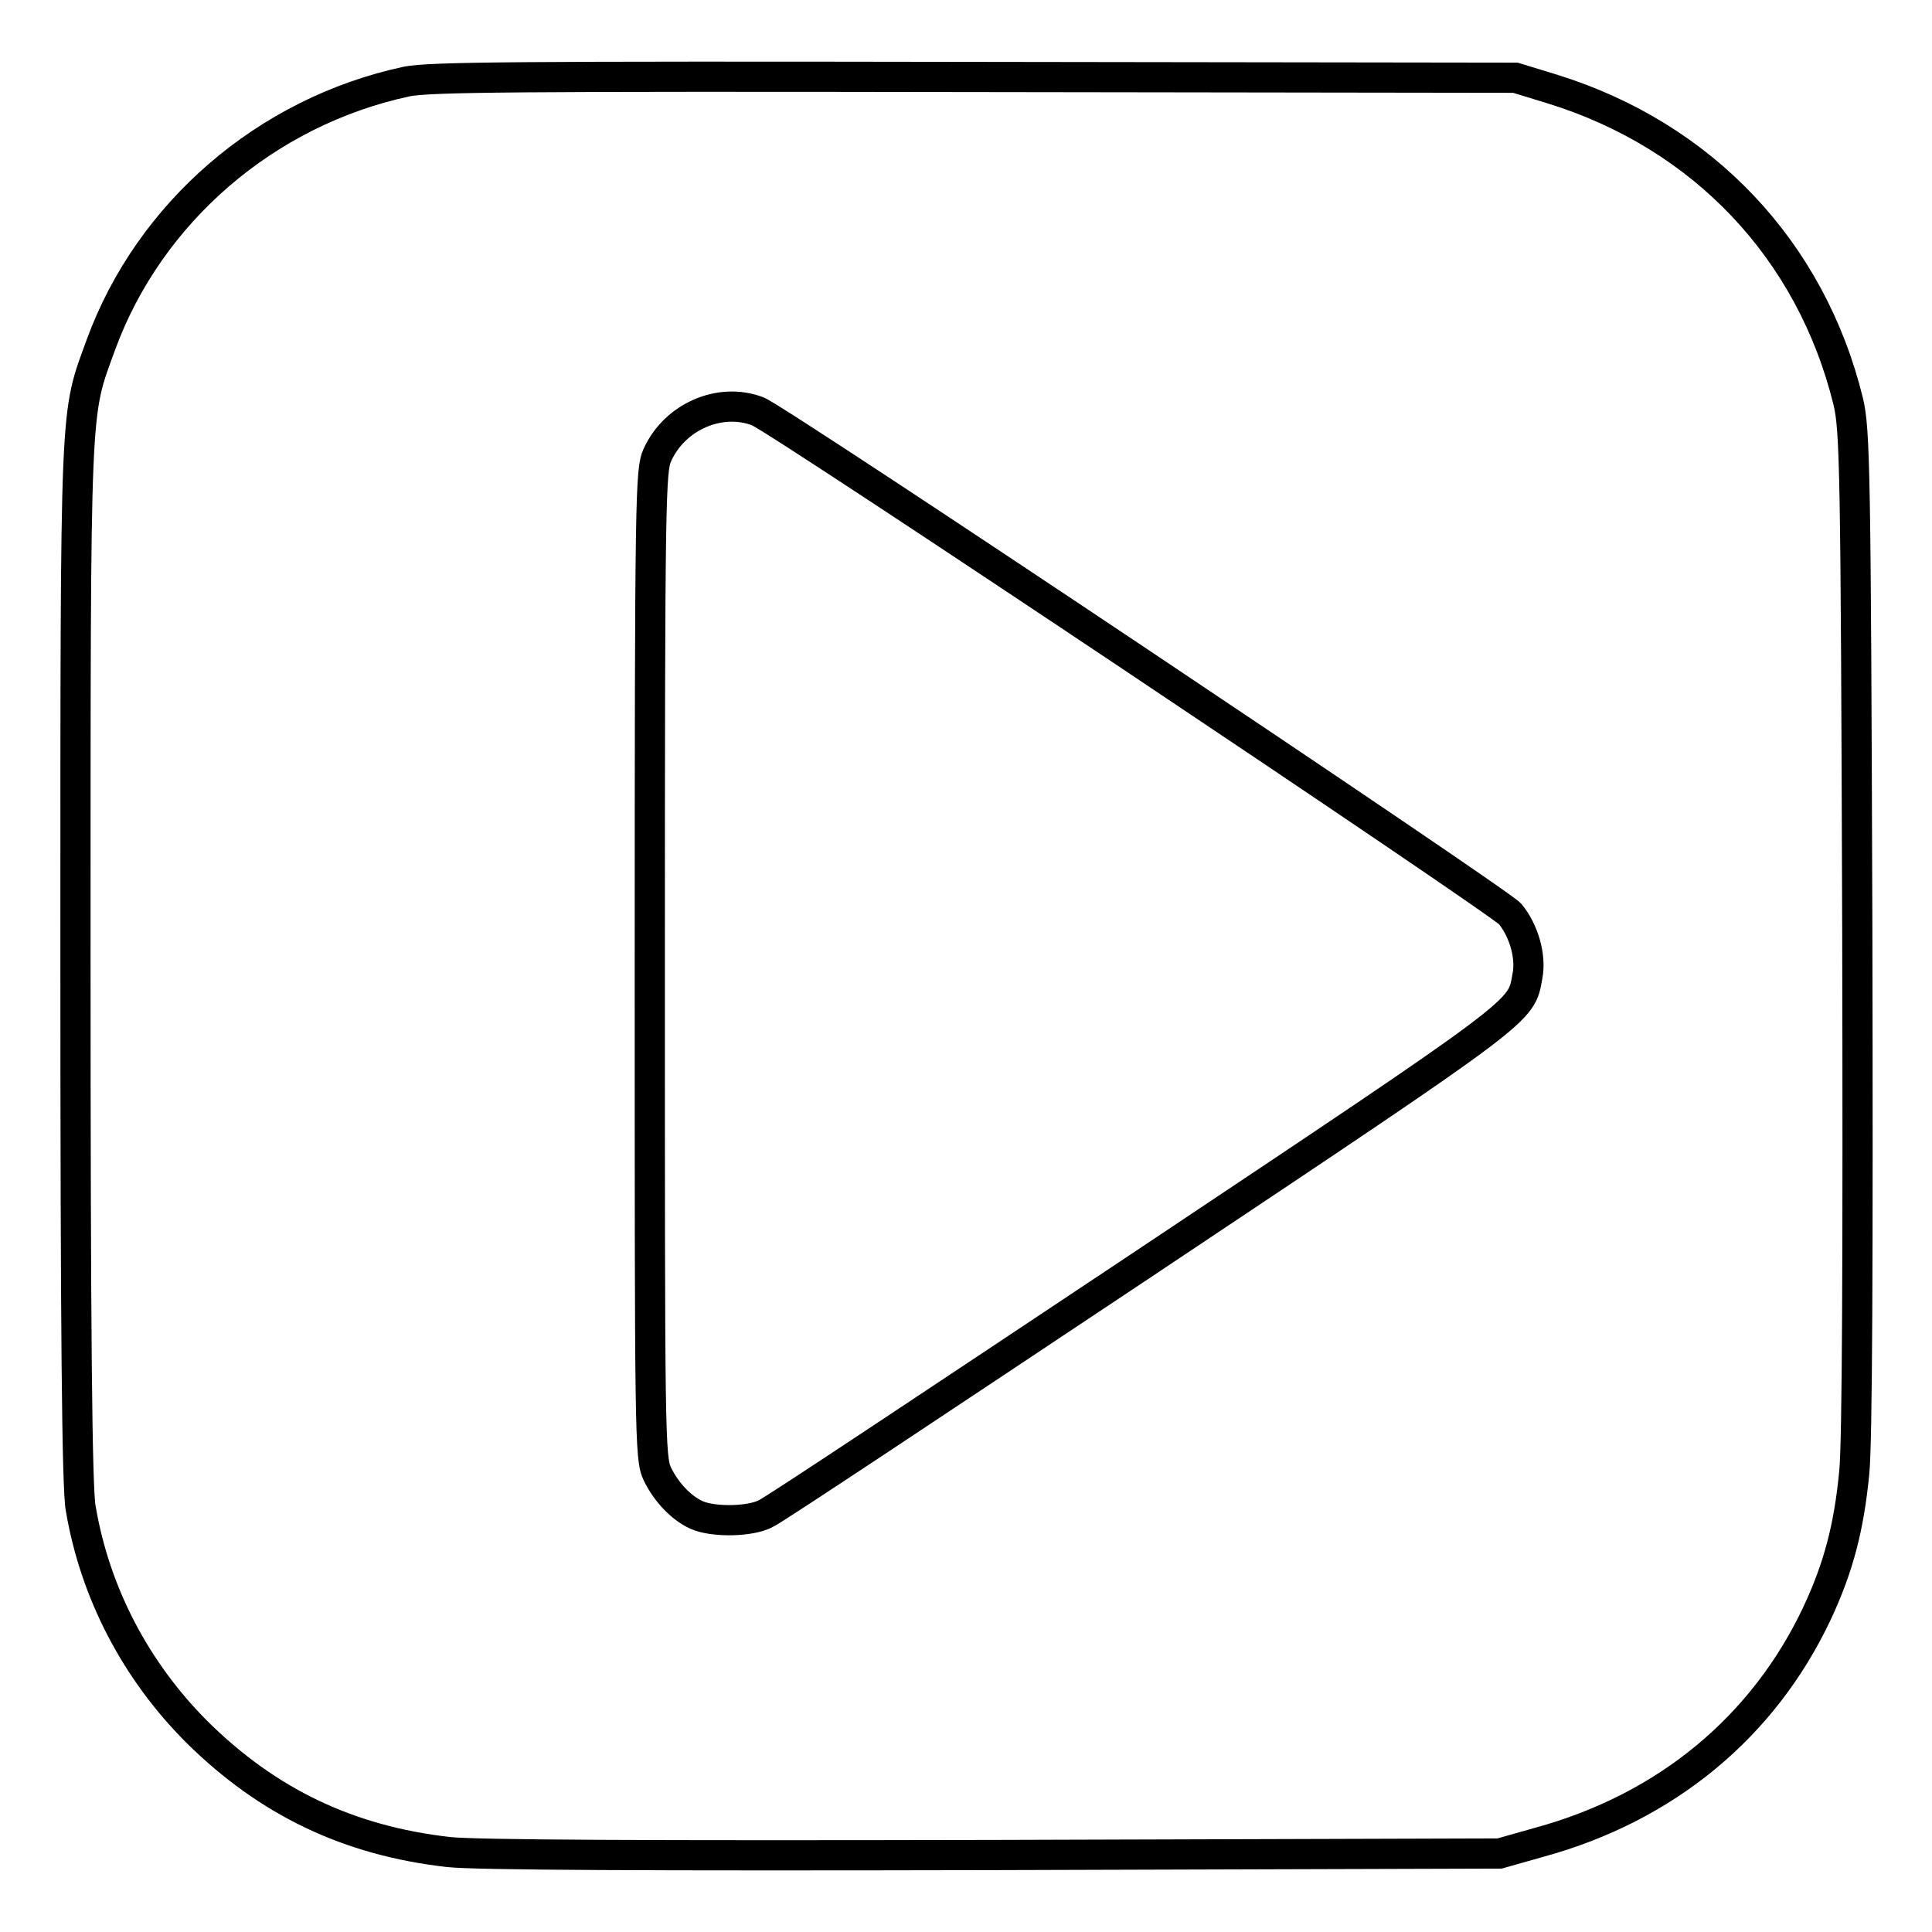 <?xml version="1.0" encoding="utf-8"?>
<!-- Svg Vector Icons : http://www.onlinewebfonts.com/icon -->
<!DOCTYPE svg PUBLIC "-//W3C//DTD SVG 1.1//EN" "http://www.w3.org/Graphics/SVG/1.1/DTD/svg11.dtd">
<svg version="1.1" xmlns="http://www.w3.org/2000/svg" xmlns:xlink="http://www.w3.org/1999/xlink" x="0px" y="0px" viewBox="0 0 256 256" enable-background="new 0 0 256 256" xml:space="preserve">
<g><g><g><path stroke-width="4" fill-opacity="0" stroke="#000000"  d="M53.9,10.8c-18.7,4-34.1,17.4-40.5,34.8c-3.5,9.7-3.4,6-3.4,81.9c0,48.1,0.2,70,0.7,72.4c1.9,11.2,7.3,21.5,15.4,29.6c9.4,9.3,20.1,14.4,33.3,15.9c3.6,0.4,25.7,0.5,72.3,0.4l67-0.2l5.3-1.5c16.8-4.6,29.7-15.3,36.8-30.4c2.8-6,4.2-11.3,4.9-18.6c0.4-4,0.5-28.3,0.4-71.9c-0.2-60.9-0.3-66.2-1.2-70C240,33.2,225.7,18,205.7,11.8l-4.9-1.5l-71.6-0.1C67.8,10.1,57,10.2,53.9,10.8z M100.4,54.5c2.7,1,98.2,64.9,99.7,66.6c1.8,2.2,2.8,5.6,2.3,8.2c-0.9,4.9,0.5,3.9-50.9,38.2c-26.6,17.7-49.1,32.7-50.1,33.1c-2,1-6.4,1.1-8.7,0.3c-2.2-0.8-4.4-3.1-5.6-5.6c-1-2.1-1-5-1-67.5c0-62.4,0.1-65.5,1-67.5C89.4,55.2,95.4,52.6,100.4,54.5z"/></g></g></g>
</svg>